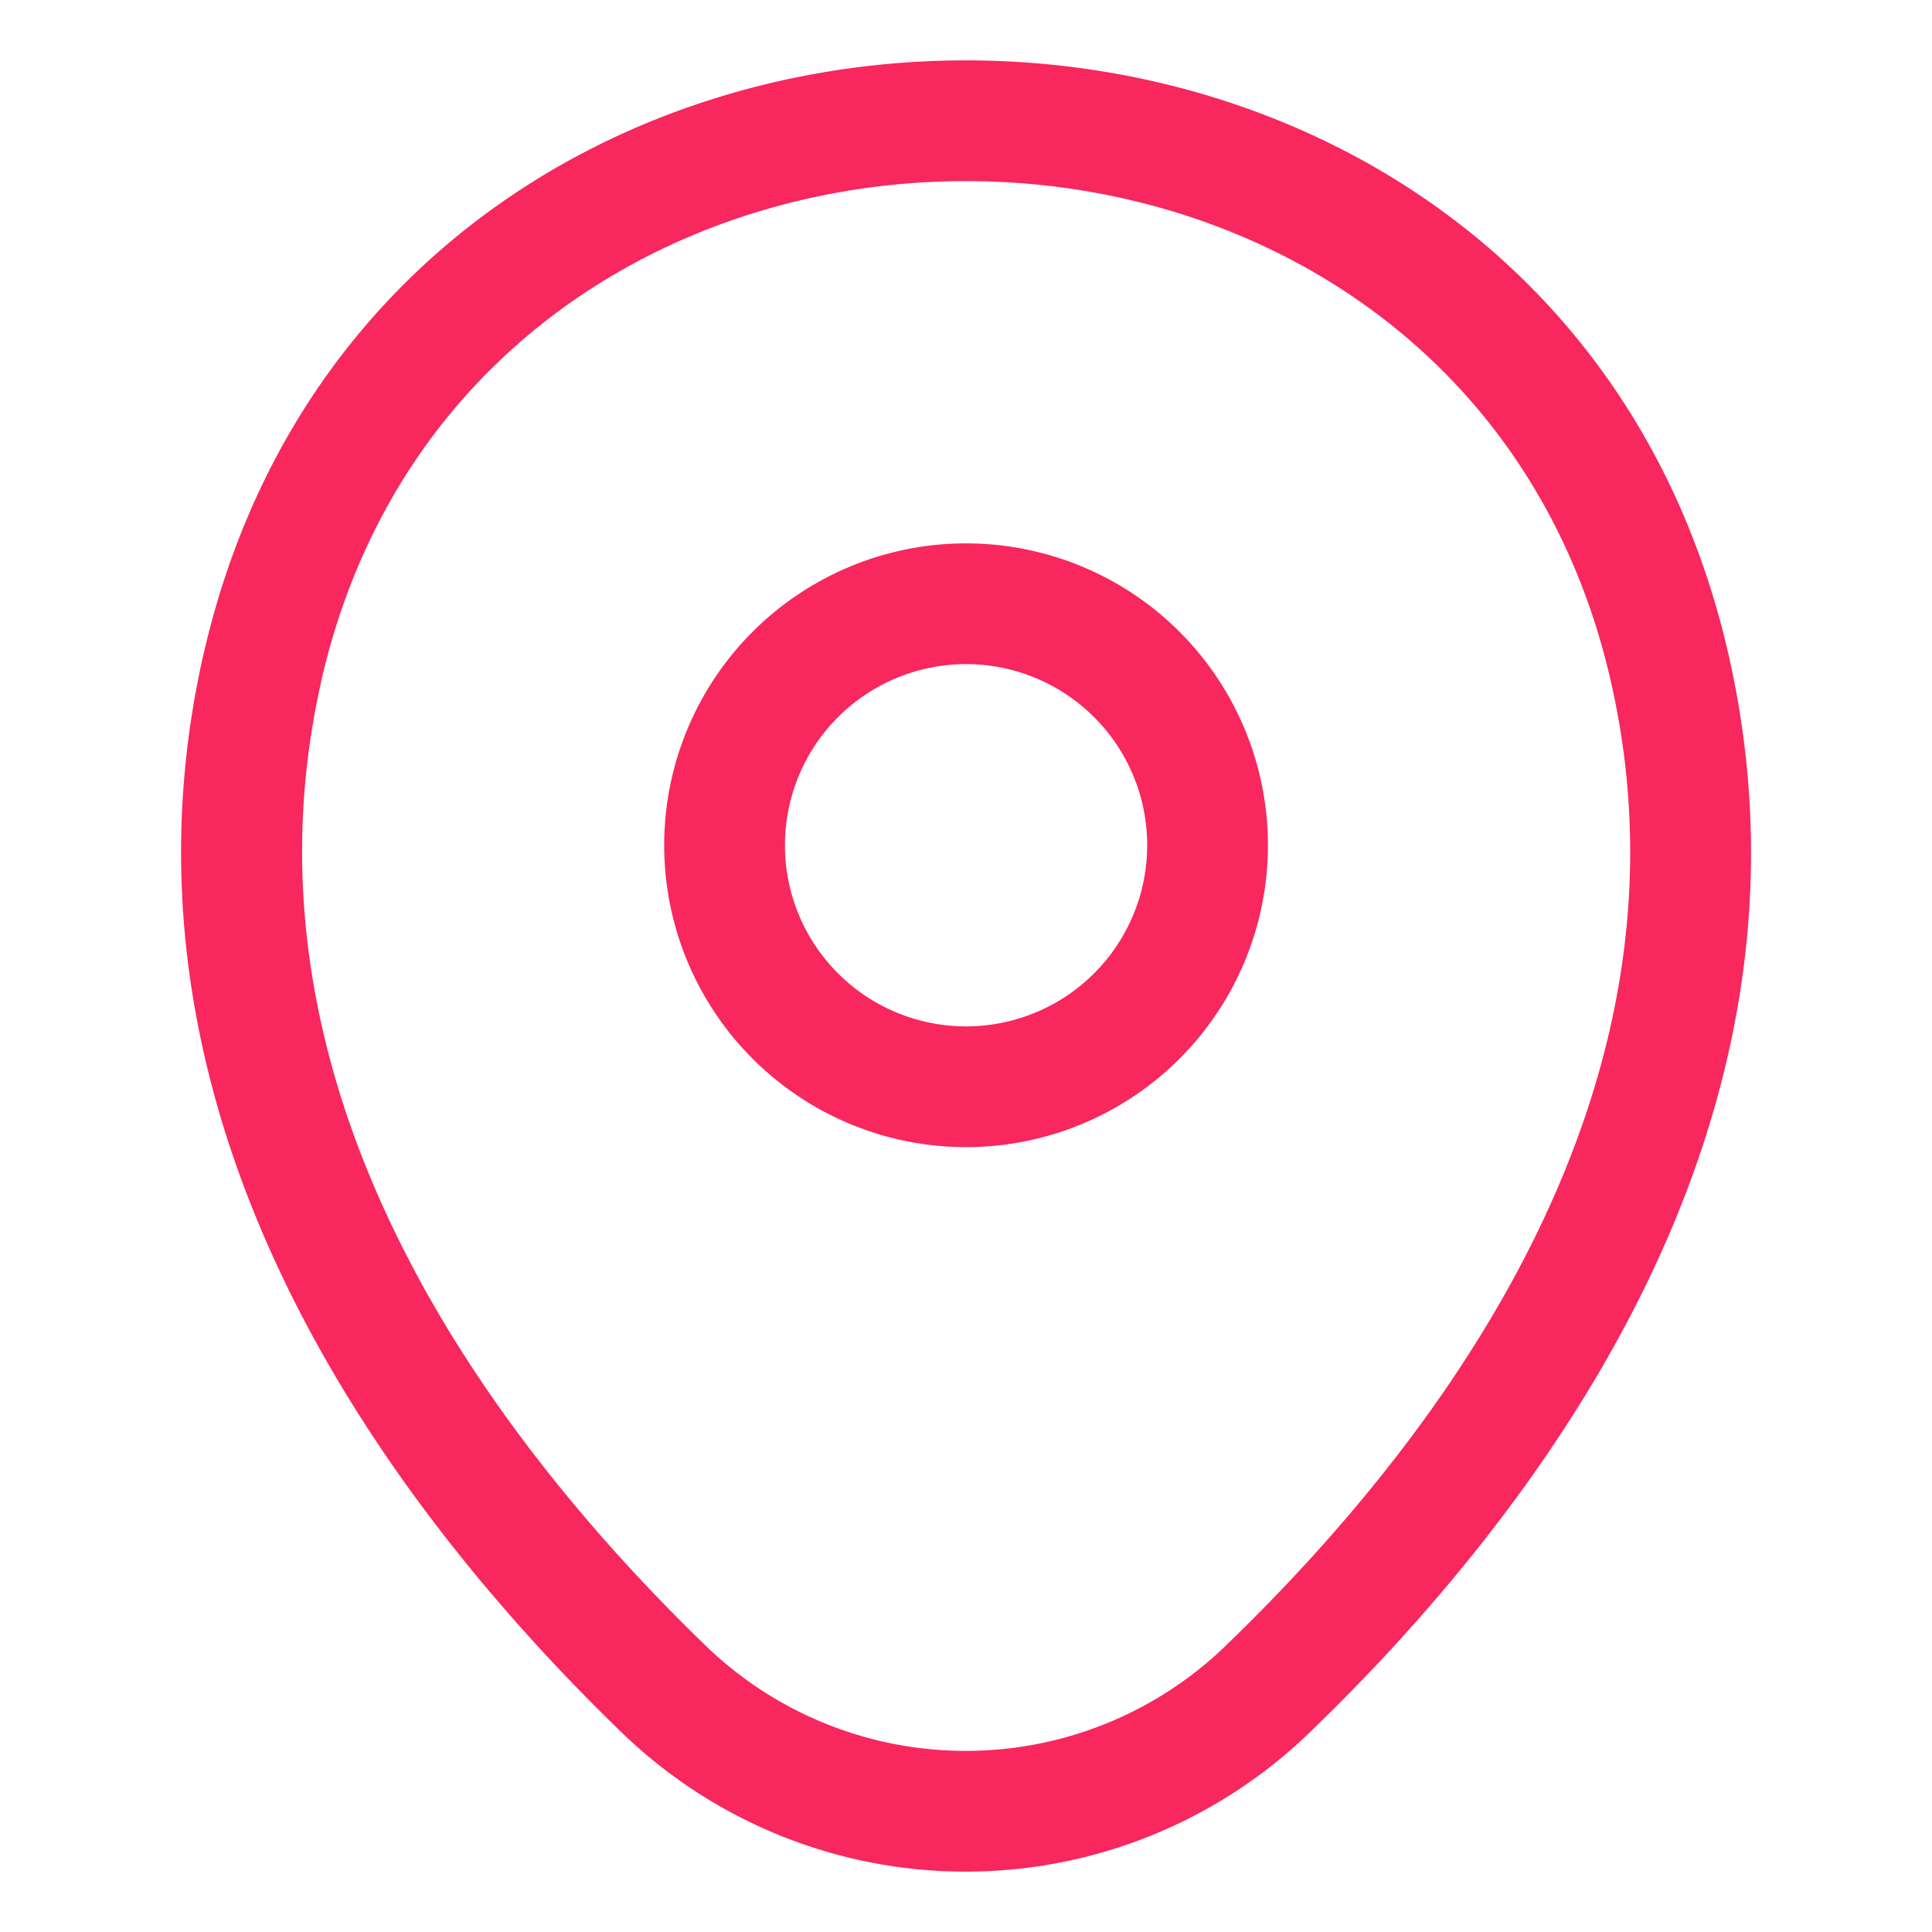 <svg width="32" height="32" fill="none" xmlns="http://www.w3.org/2000/svg"><path fill-rule="evenodd" clip-rule="evenodd" d="M16.001 9a5 5 0 1 0 0 10 5 5 0 0 0 0-10Zm-3 5a3 3 0 1 1 6 0 3 3 0 0 1-6 0Z" fill="#F8275E"/><path fill-rule="evenodd" clip-rule="evenodd" d="M3.364 10.868C6.34-2.3 25.678-2.284 28.639 10.883c1.723 7.656-3.025 14.023-6.932 17.798a8.195 8.195 0 0 1-11.425 0C6.388 24.905 1.64 18.524 3.363 10.868v-.001Zm1.95.44C7.822.222 24.195.234 26.689 11.322c1.478 6.57-2.568 12.246-6.372 15.921l-.001.002a6.195 6.195 0 0 1-8.642-.001c-3.79-3.675-7.836-9.365-6.358-15.936Z" fill="#F8275E"/></svg>